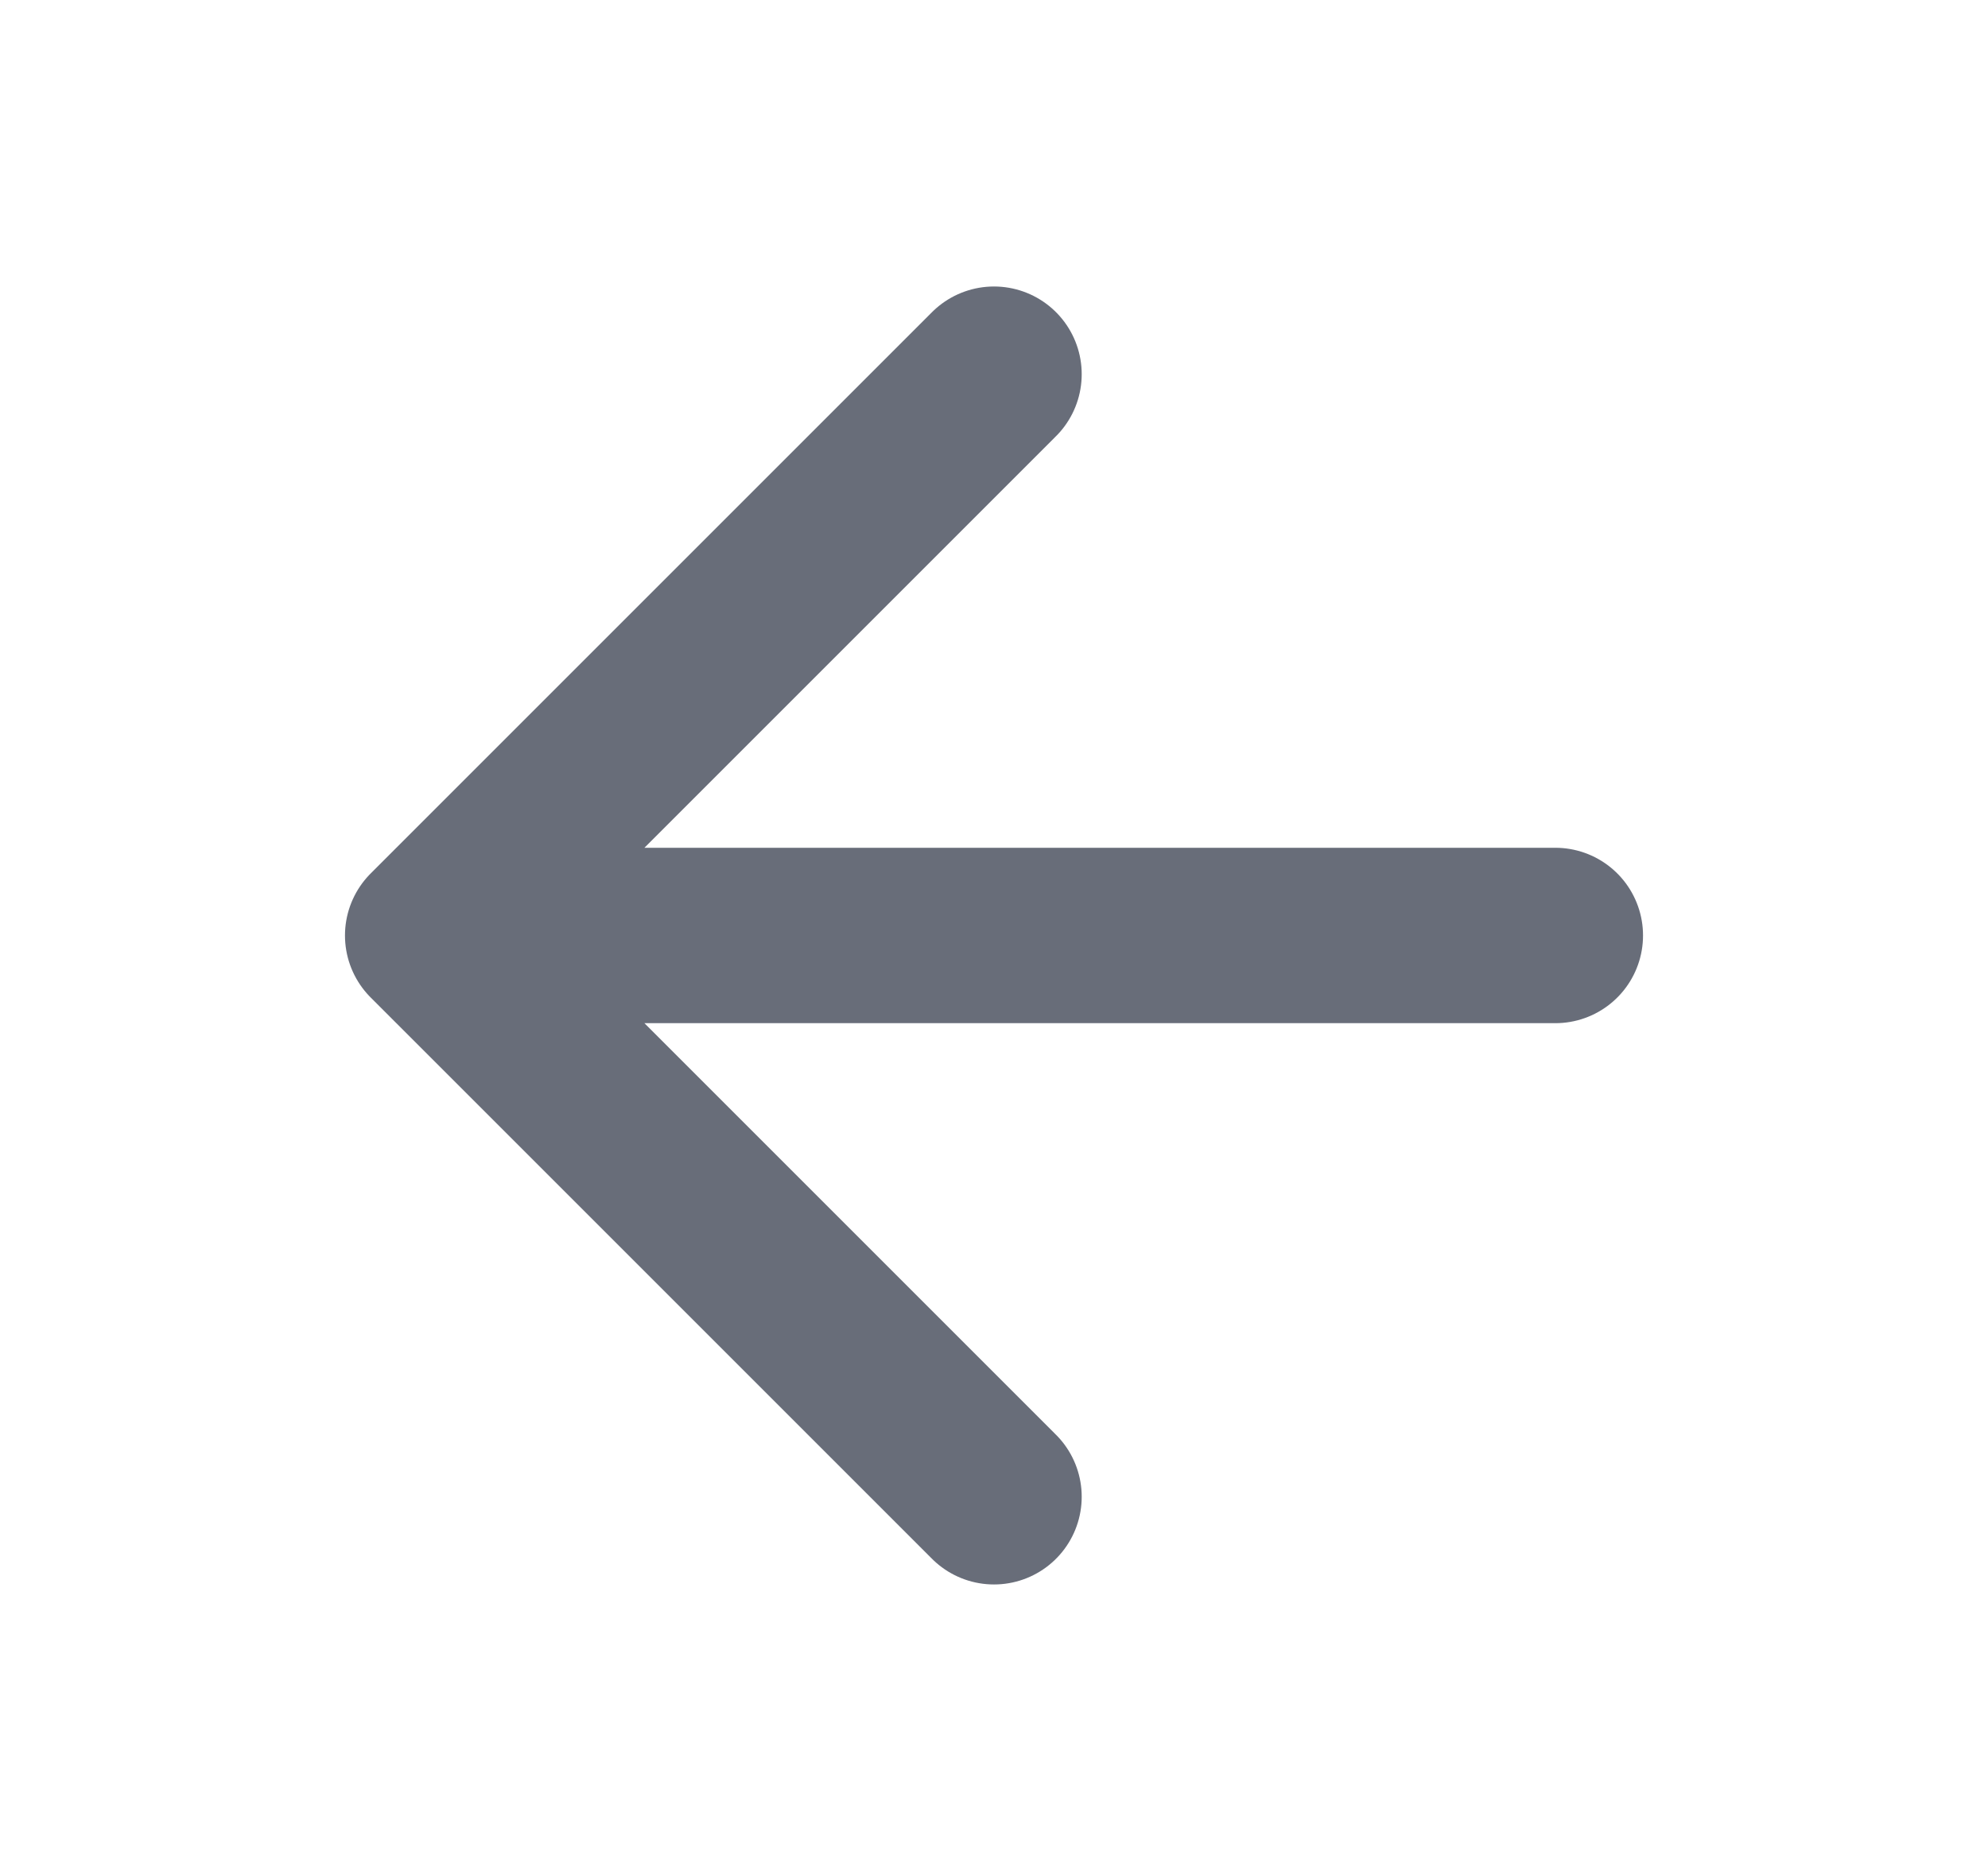 <svg width="17" height="16" viewBox="0 0 17 16" fill="none" xmlns="http://www.w3.org/2000/svg">
<path d="M13.3 8H3.7M3.7 8L8.5 12.8M3.7 8L8.5 3.2" stroke="#686D79" stroke-width="1.5" stroke-linecap="round" stroke-linejoin="round"/>
</svg>
